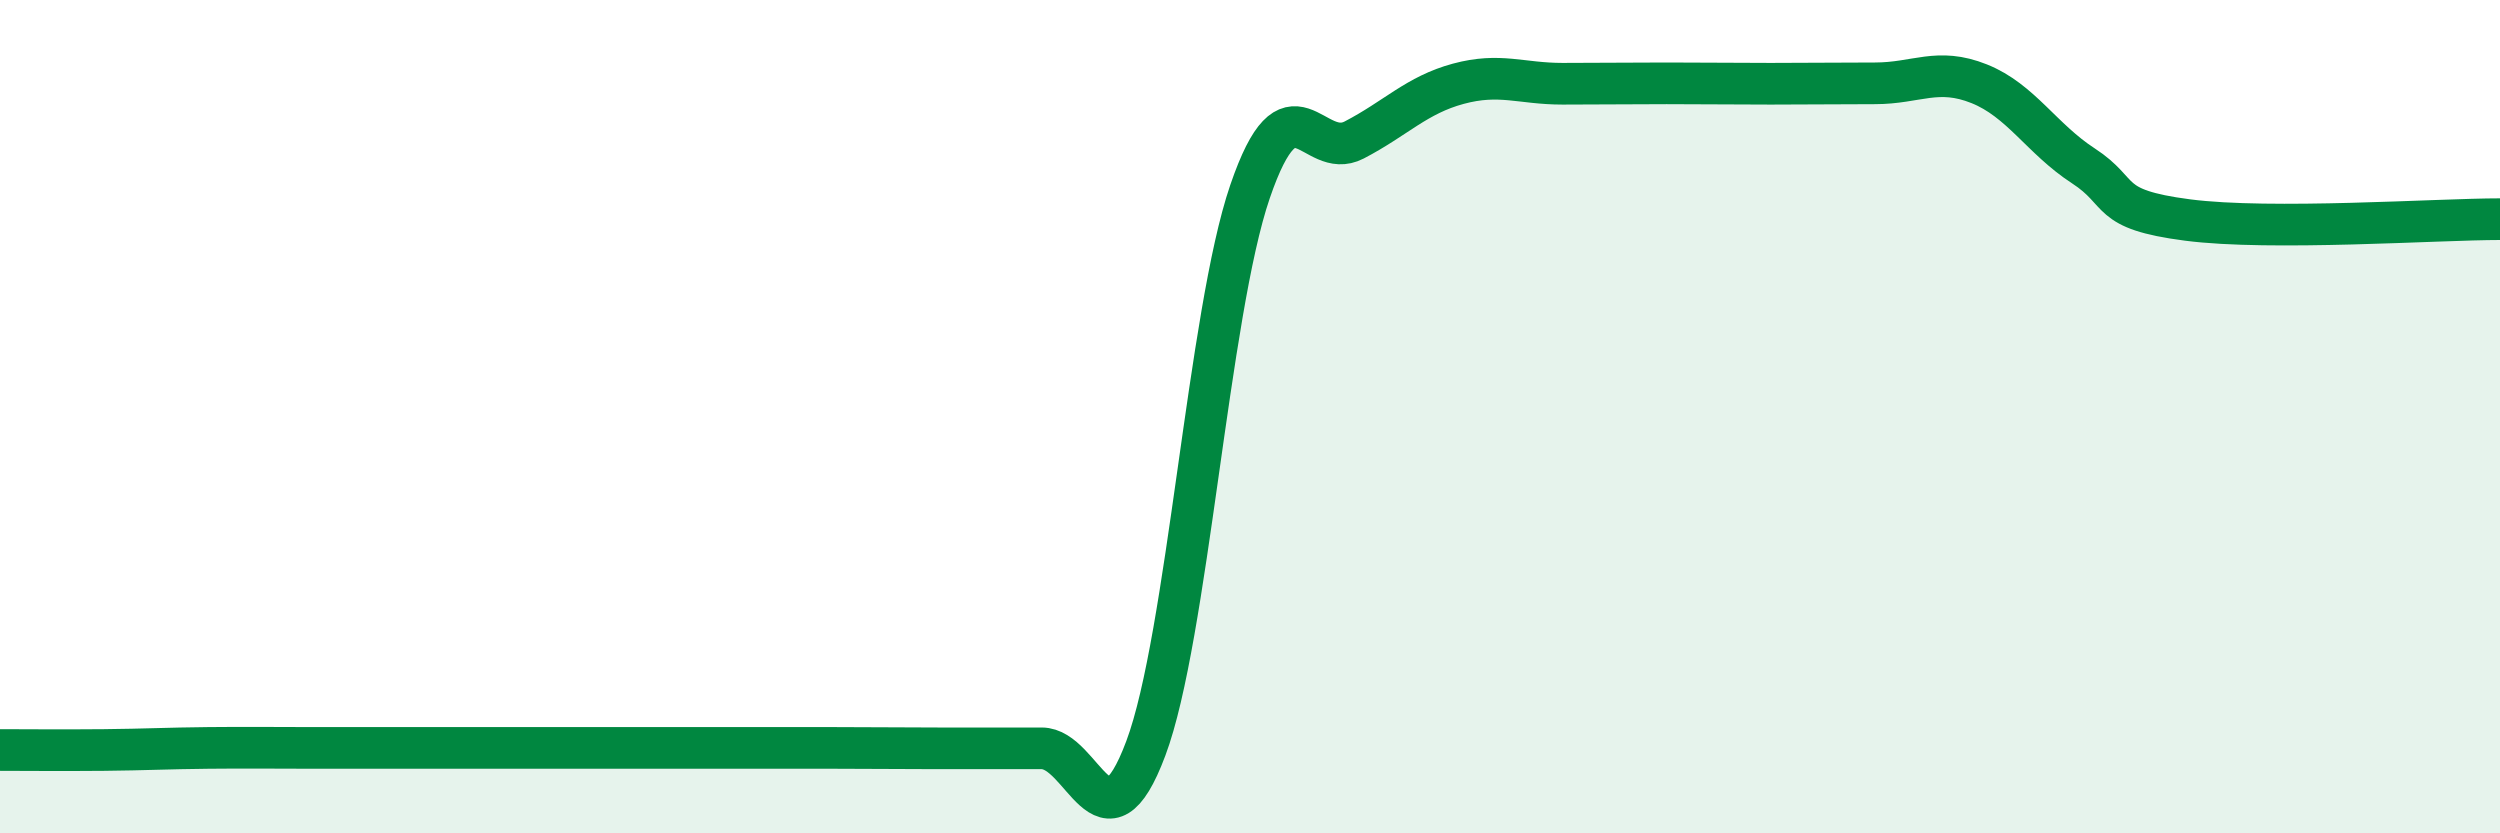
    <svg width="60" height="20" viewBox="0 0 60 20" xmlns="http://www.w3.org/2000/svg">
      <path
        d="M 0,18 C 0.5,18 1.5,18.01 2.5,18 C 3.5,17.99 4,17.96 5,17.95 C 6,17.94 6.5,17.95 7.5,17.95 C 8.5,17.95 9,17.95 10,17.95 C 11,17.95 11.5,17.95 12.5,17.95 C 13.5,17.95 14,17.95 15,17.95 C 16,17.95 16.5,17.95 17.5,17.95 C 18.5,17.95 19,17.95 20,17.95 C 21,17.95 21.5,17.96 22.5,17.96 C 23.5,17.96 24,17.96 25,17.96 C 26,17.96 26.5,20.63 27.5,17.96 C 28.5,15.29 29,7.52 30,4.6 C 31,1.68 31.5,3.88 32.5,3.36 C 33.5,2.84 34,2.28 35,2.01 C 36,1.74 36.5,2.01 37.5,2.01 C 38.5,2.01 39,2 40,2 C 41,2 41.5,2.01 42.5,2.01 C 43.5,2.01 44,2 45,2 C 46,2 46.5,1.61 47.5,2.01 C 48.5,2.41 49,3.33 50,3.98 C 51,4.63 50.5,5.02 52.5,5.28 C 54.5,5.54 58.5,5.26 60,5.26L60 20L0 20Z"
        fill="#008740"
        opacity="0.1"
        stroke-linecap="round"
        stroke-linejoin="round"
      />
      <path
        d="M 0,18 C 0.5,18 1.5,18.01 2.5,18 C 3.5,17.99 4,17.96 5,17.95 C 6,17.94 6.5,17.95 7.5,17.95 C 8.5,17.95 9,17.95 10,17.95 C 11,17.95 11.5,17.95 12.5,17.95 C 13.5,17.95 14,17.95 15,17.95 C 16,17.95 16.5,17.95 17.5,17.95 C 18.5,17.95 19,17.95 20,17.95 C 21,17.95 21.5,17.96 22.5,17.96 C 23.5,17.96 24,17.96 25,17.96 C 26,17.96 26.5,20.63 27.5,17.96 C 28.5,15.29 29,7.52 30,4.6 C 31,1.68 31.5,3.88 32.5,3.36 C 33.5,2.84 34,2.28 35,2.01 C 36,1.74 36.5,2.01 37.5,2.01 C 38.5,2.01 39,2 40,2 C 41,2 41.5,2.01 42.5,2.01 C 43.5,2.01 44,2 45,2 C 46,2 46.5,1.61 47.5,2.01 C 48.5,2.41 49,3.33 50,3.98 C 51,4.63 50.5,5.02 52.5,5.28 C 54.5,5.54 58.5,5.26 60,5.26"
        stroke="#008740"
        stroke-width="1"
        fill="none"
        stroke-linecap="round"
        stroke-linejoin="round"
      />
    </svg>
  